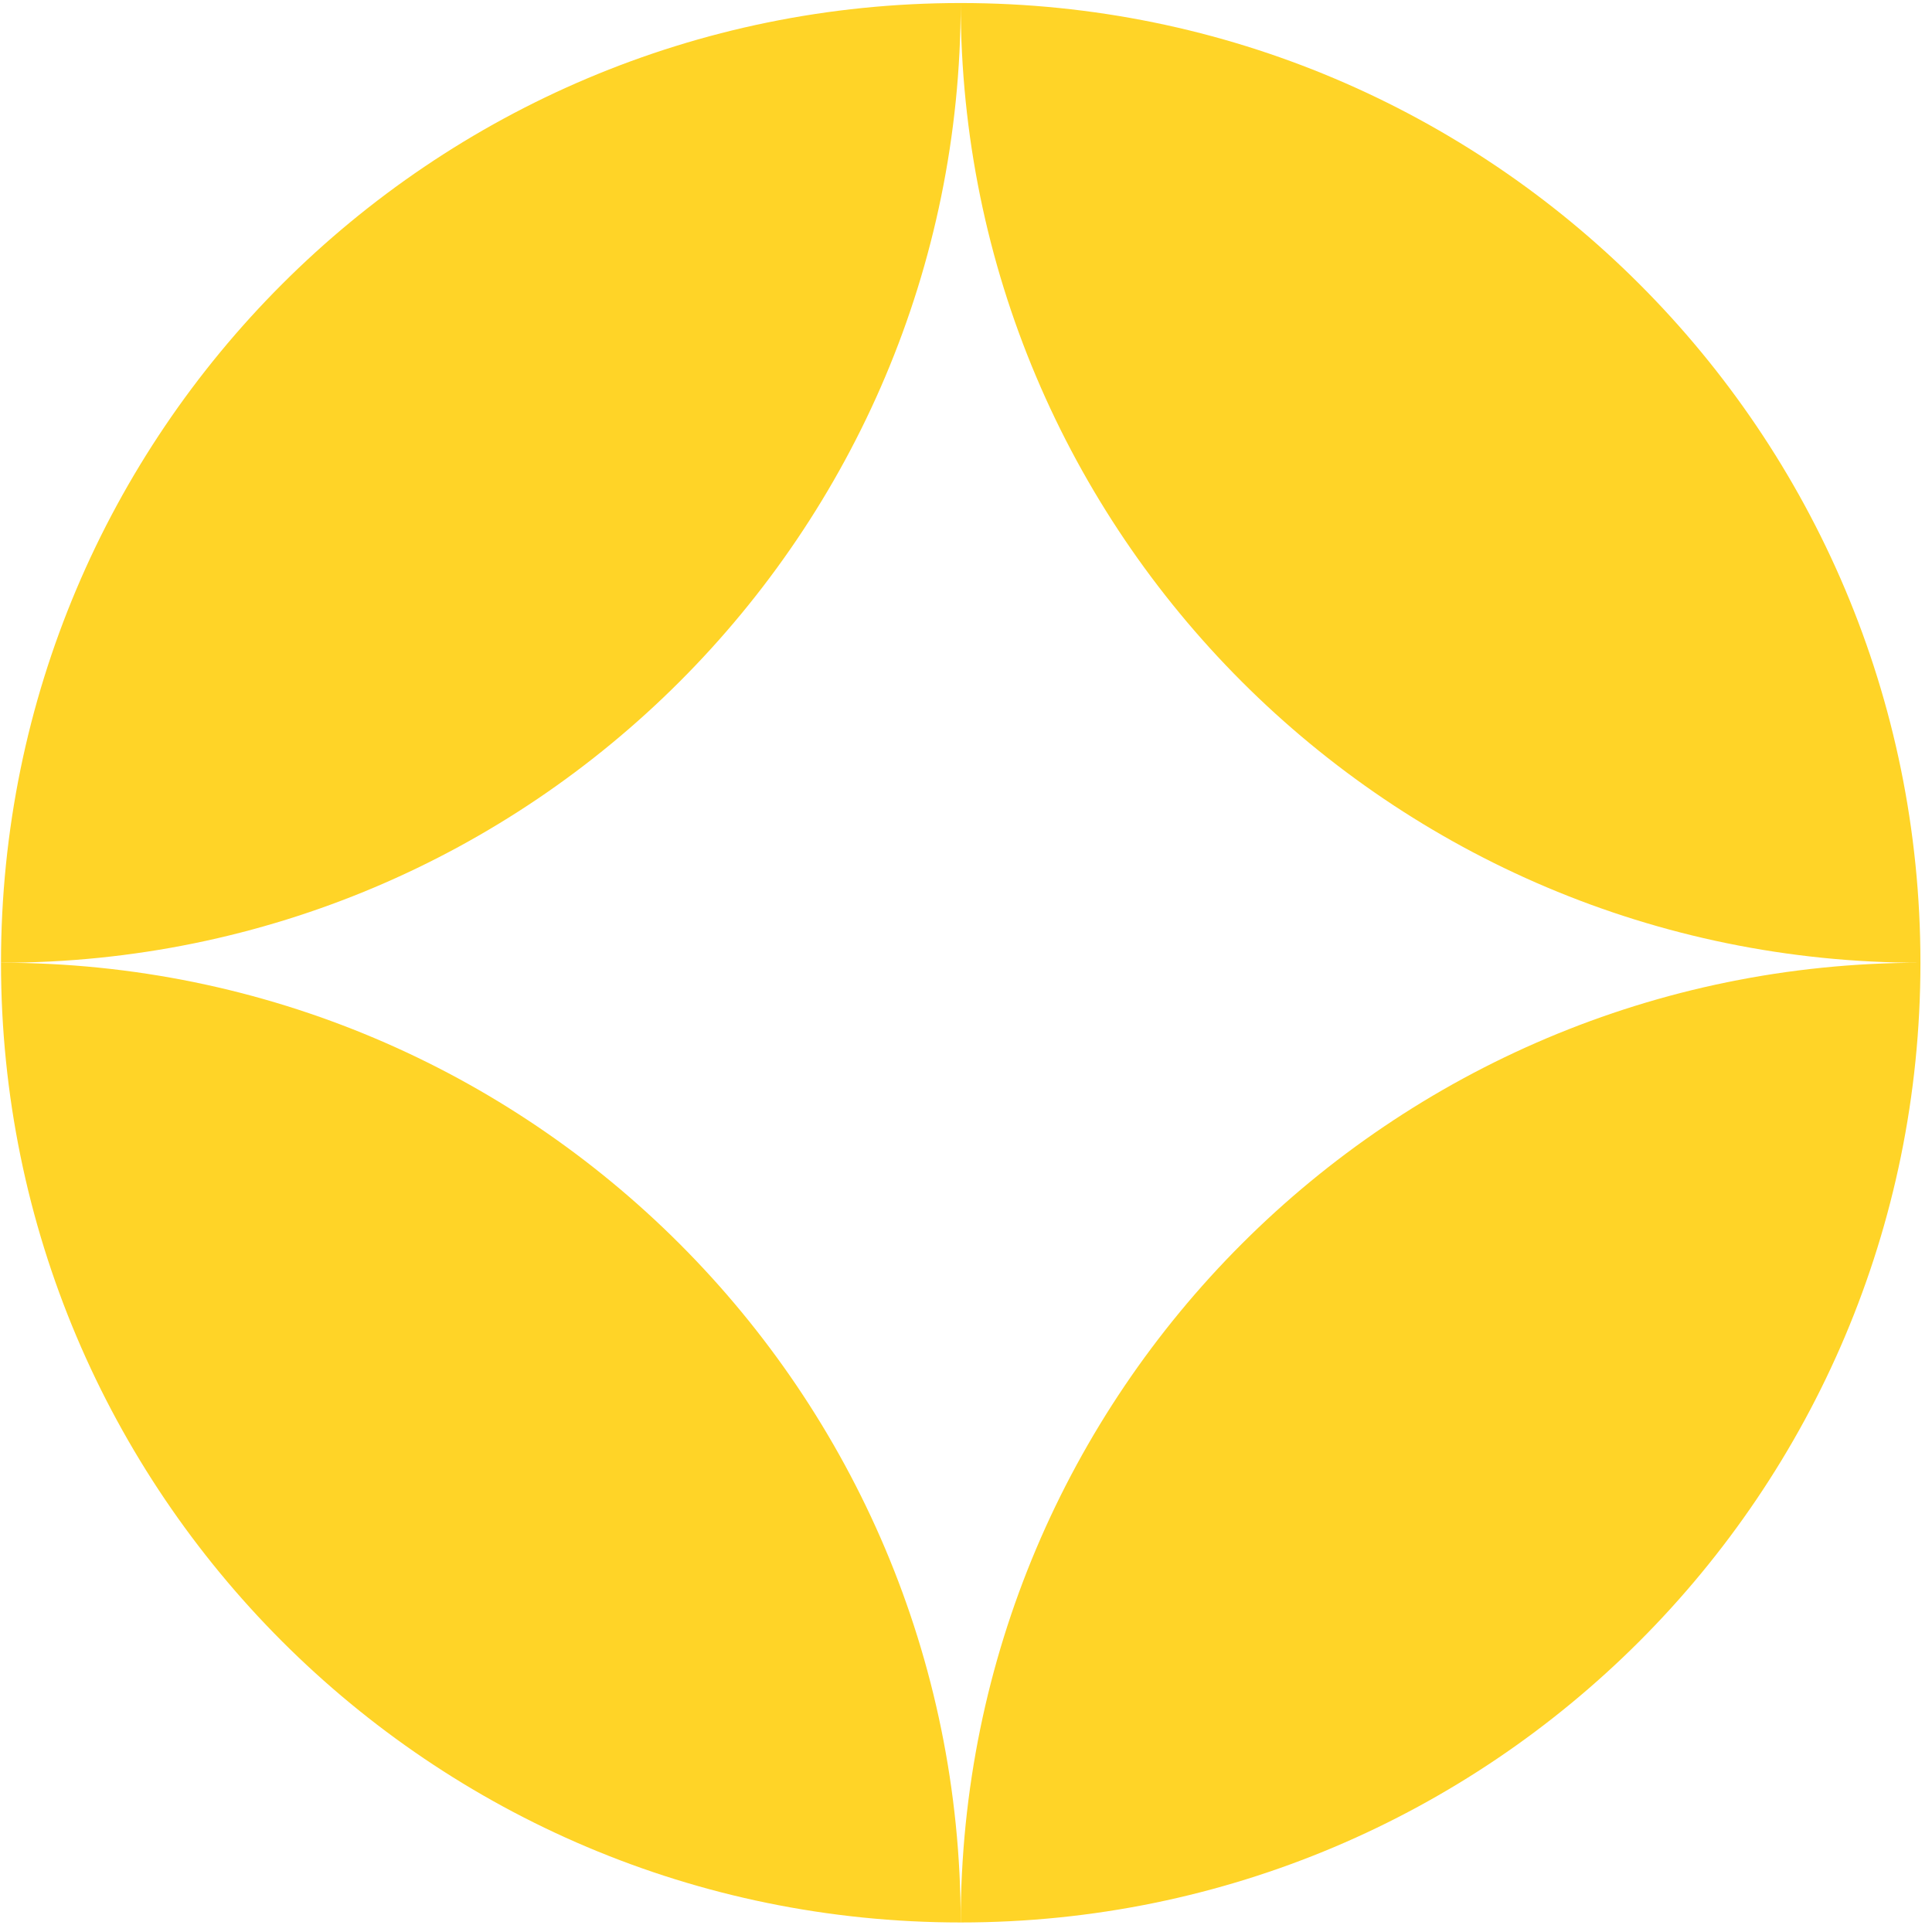 <svg width="141" height="141" viewBox="0 0 141 141" fill="none" xmlns="http://www.w3.org/2000/svg">
<path d="M0.073 70.262C0.073 108.932 31.419 140.304 70.114 140.304C70.114 101.634 38.768 70.262 0.073 70.262Z" fill="#FFD427"/>
<path d="M70.114 0.221C31.445 0.221 0.073 31.568 0.073 70.263C38.743 70.263 70.114 38.916 70.114 0.221C70.114 38.891 101.461 70.263 140.156 70.263C101.486 70.263 70.114 101.609 70.114 140.304C108.784 140.304 140.156 108.958 140.156 70.263C140.156 31.568 108.809 0.221 70.114 0.221Z" fill="#FFD427"/>
</svg>
